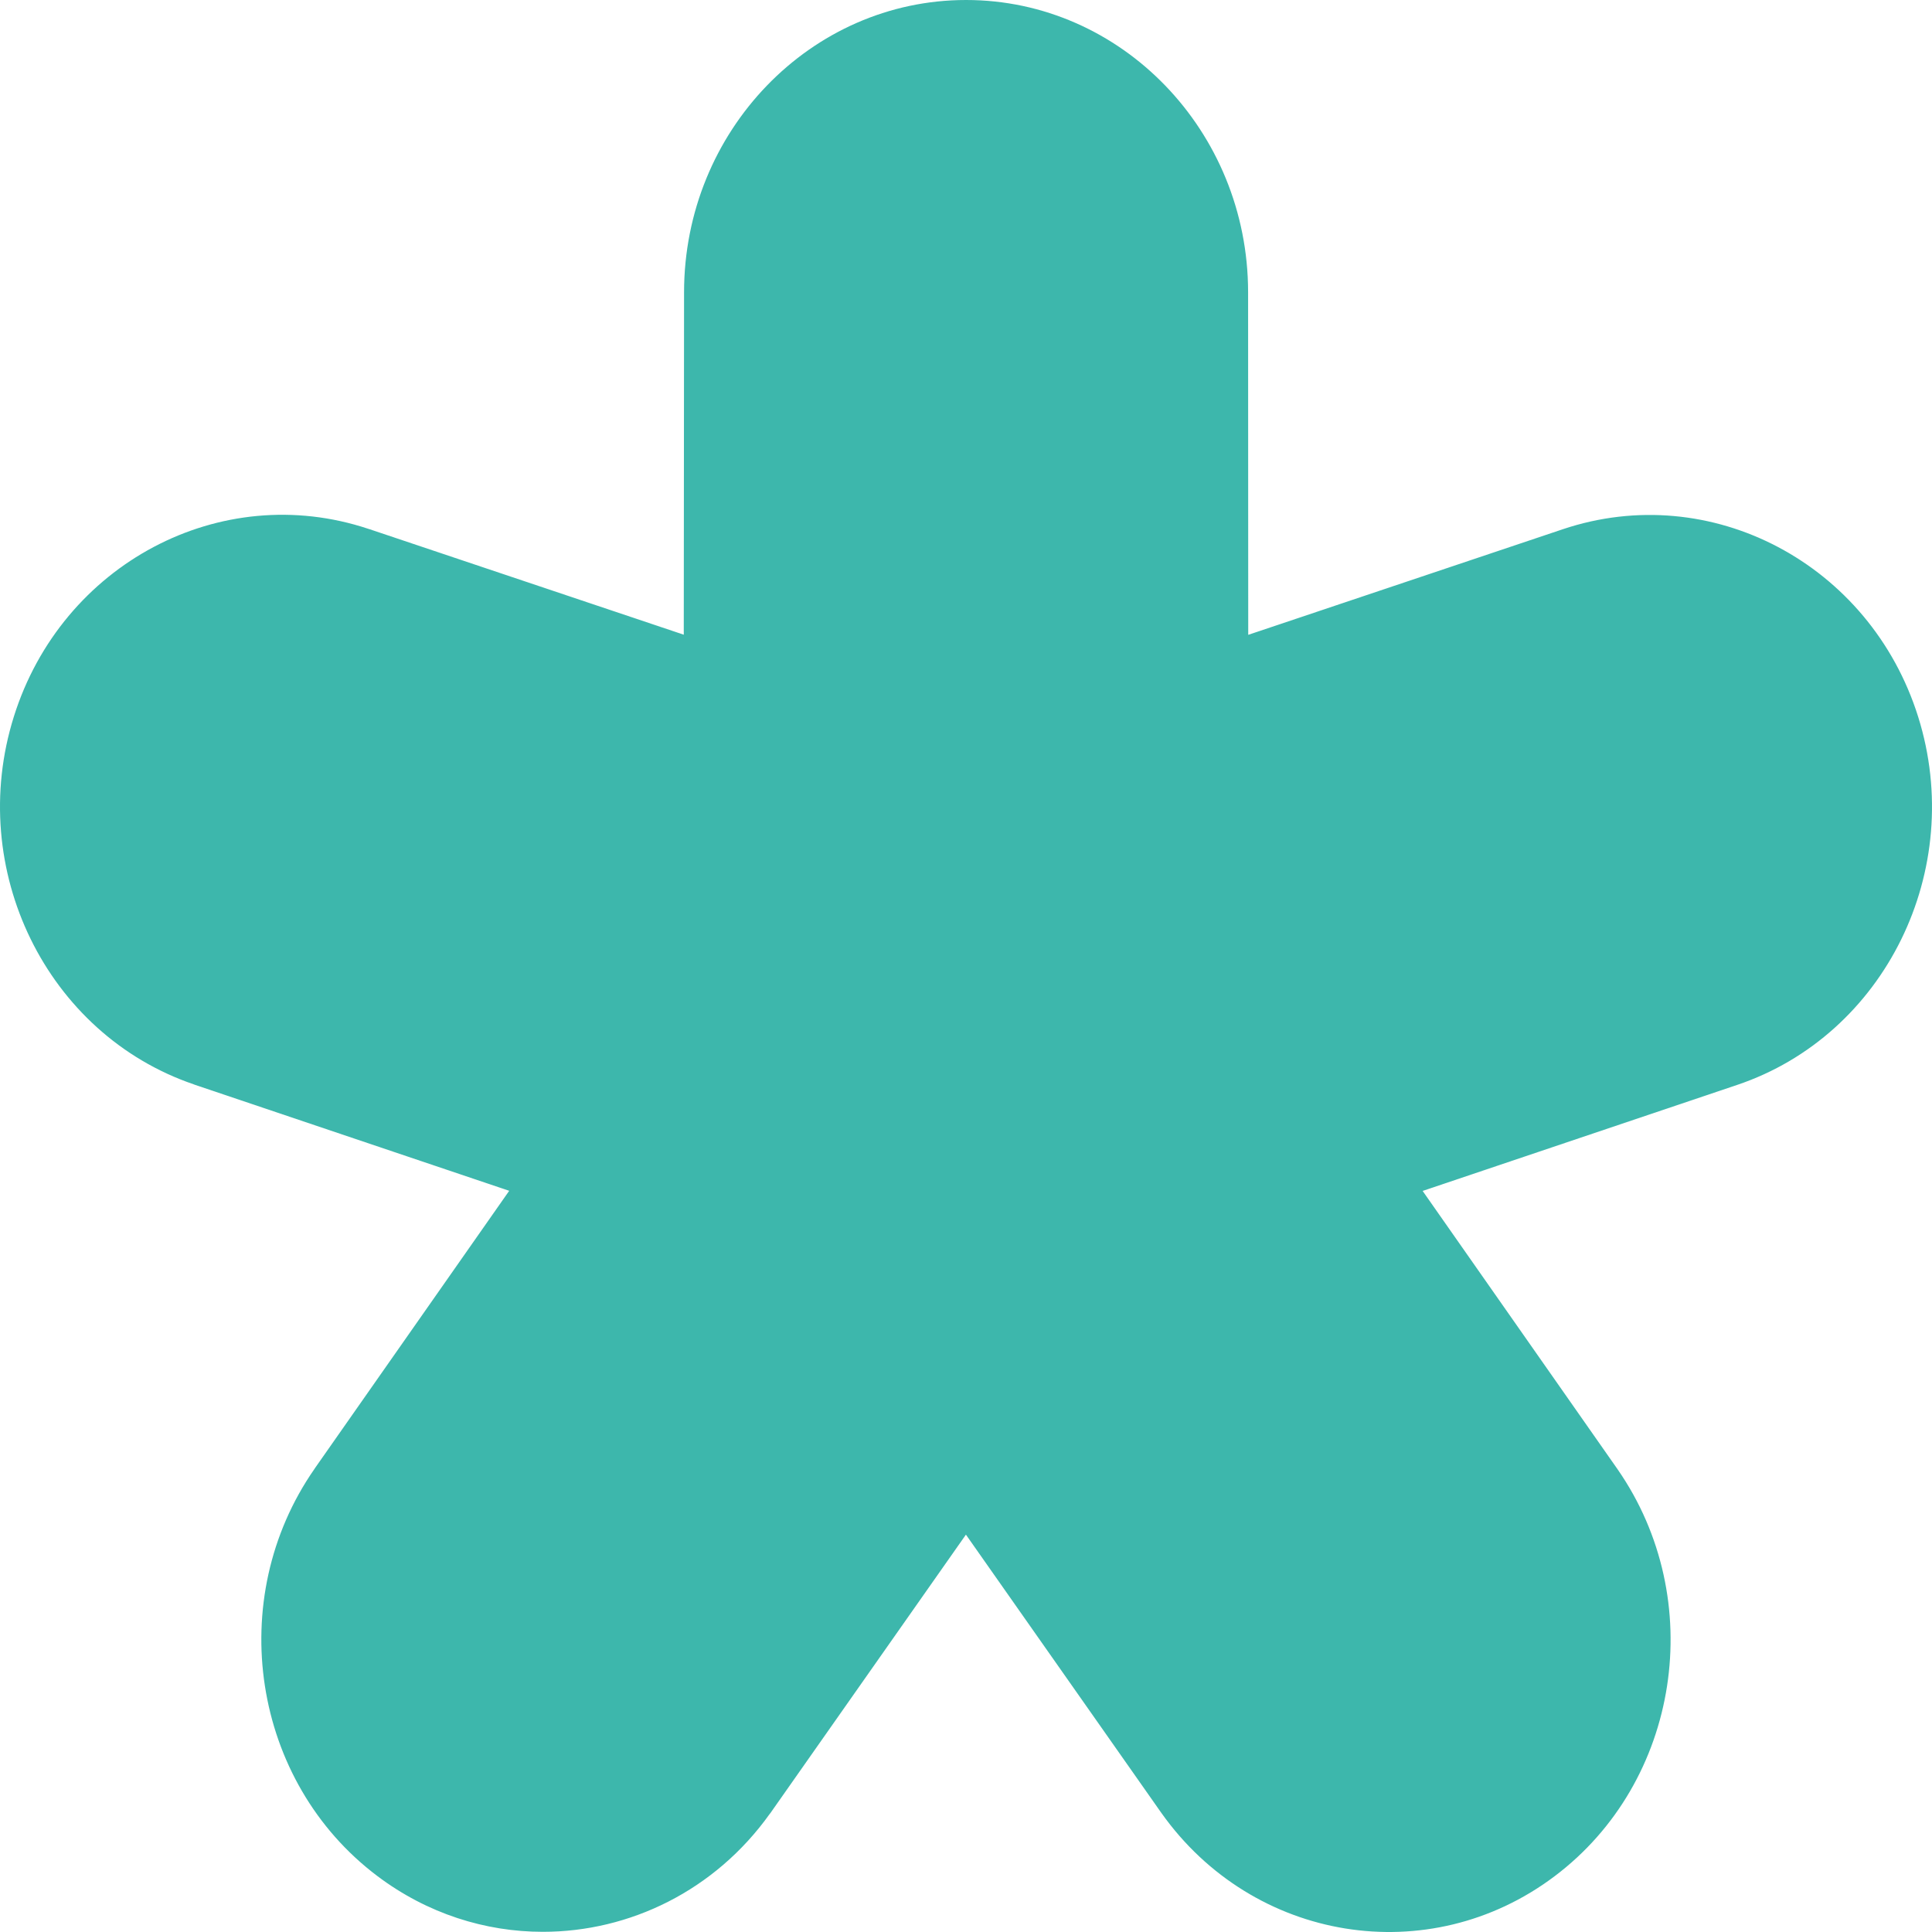 <svg xmlns="http://www.w3.org/2000/svg" width="73" height="73" viewBox="0 0 73 73" fill="none"><path d="M14.264 70.89C16.15 72.309 18.34 72.993 20.513 72.993C23.785 72.993 27.014 71.443 29.091 68.528C29.097 68.522 29.103 68.516 29.108 68.509C29.113 68.502 29.118 68.495 29.123 68.488L29.13 68.478C29.135 68.47 29.14 68.463 29.145 68.456L36.497 57.986L43.85 68.456C43.857 68.468 43.865 68.477 43.872 68.486C43.875 68.491 43.878 68.495 43.882 68.501C47.345 73.385 54 74.462 58.736 70.896C63.478 67.331 64.538 60.437 61.118 55.514L61.11 55.501C61.104 55.491 61.099 55.483 61.091 55.475L53.754 44.999L65.641 40.992C71.225 39.11 74.294 32.868 72.477 27.083C70.66 21.299 64.64 18.12 59.05 19.997L47.164 23.987L47.159 11.033C47.153 4.951 42.374 0 36.503 0C30.631 0 25.852 4.951 25.847 11.039L25.836 23.982L13.949 19.991C13.945 19.991 13.939 19.99 13.933 19.988C13.926 19.986 13.918 19.983 13.912 19.98C8.334 18.125 2.334 21.305 0.523 27.078C-1.289 32.851 1.759 39.072 7.316 40.97C7.321 40.972 7.326 40.974 7.33 40.976L7.35 40.983L7.359 40.987L19.24 44.994L11.903 55.47C11.901 55.475 11.897 55.481 11.893 55.486C11.889 55.492 11.885 55.497 11.882 55.503C8.456 60.426 9.522 67.325 14.264 70.89Z" fill="#3DB7AC"></path></svg>